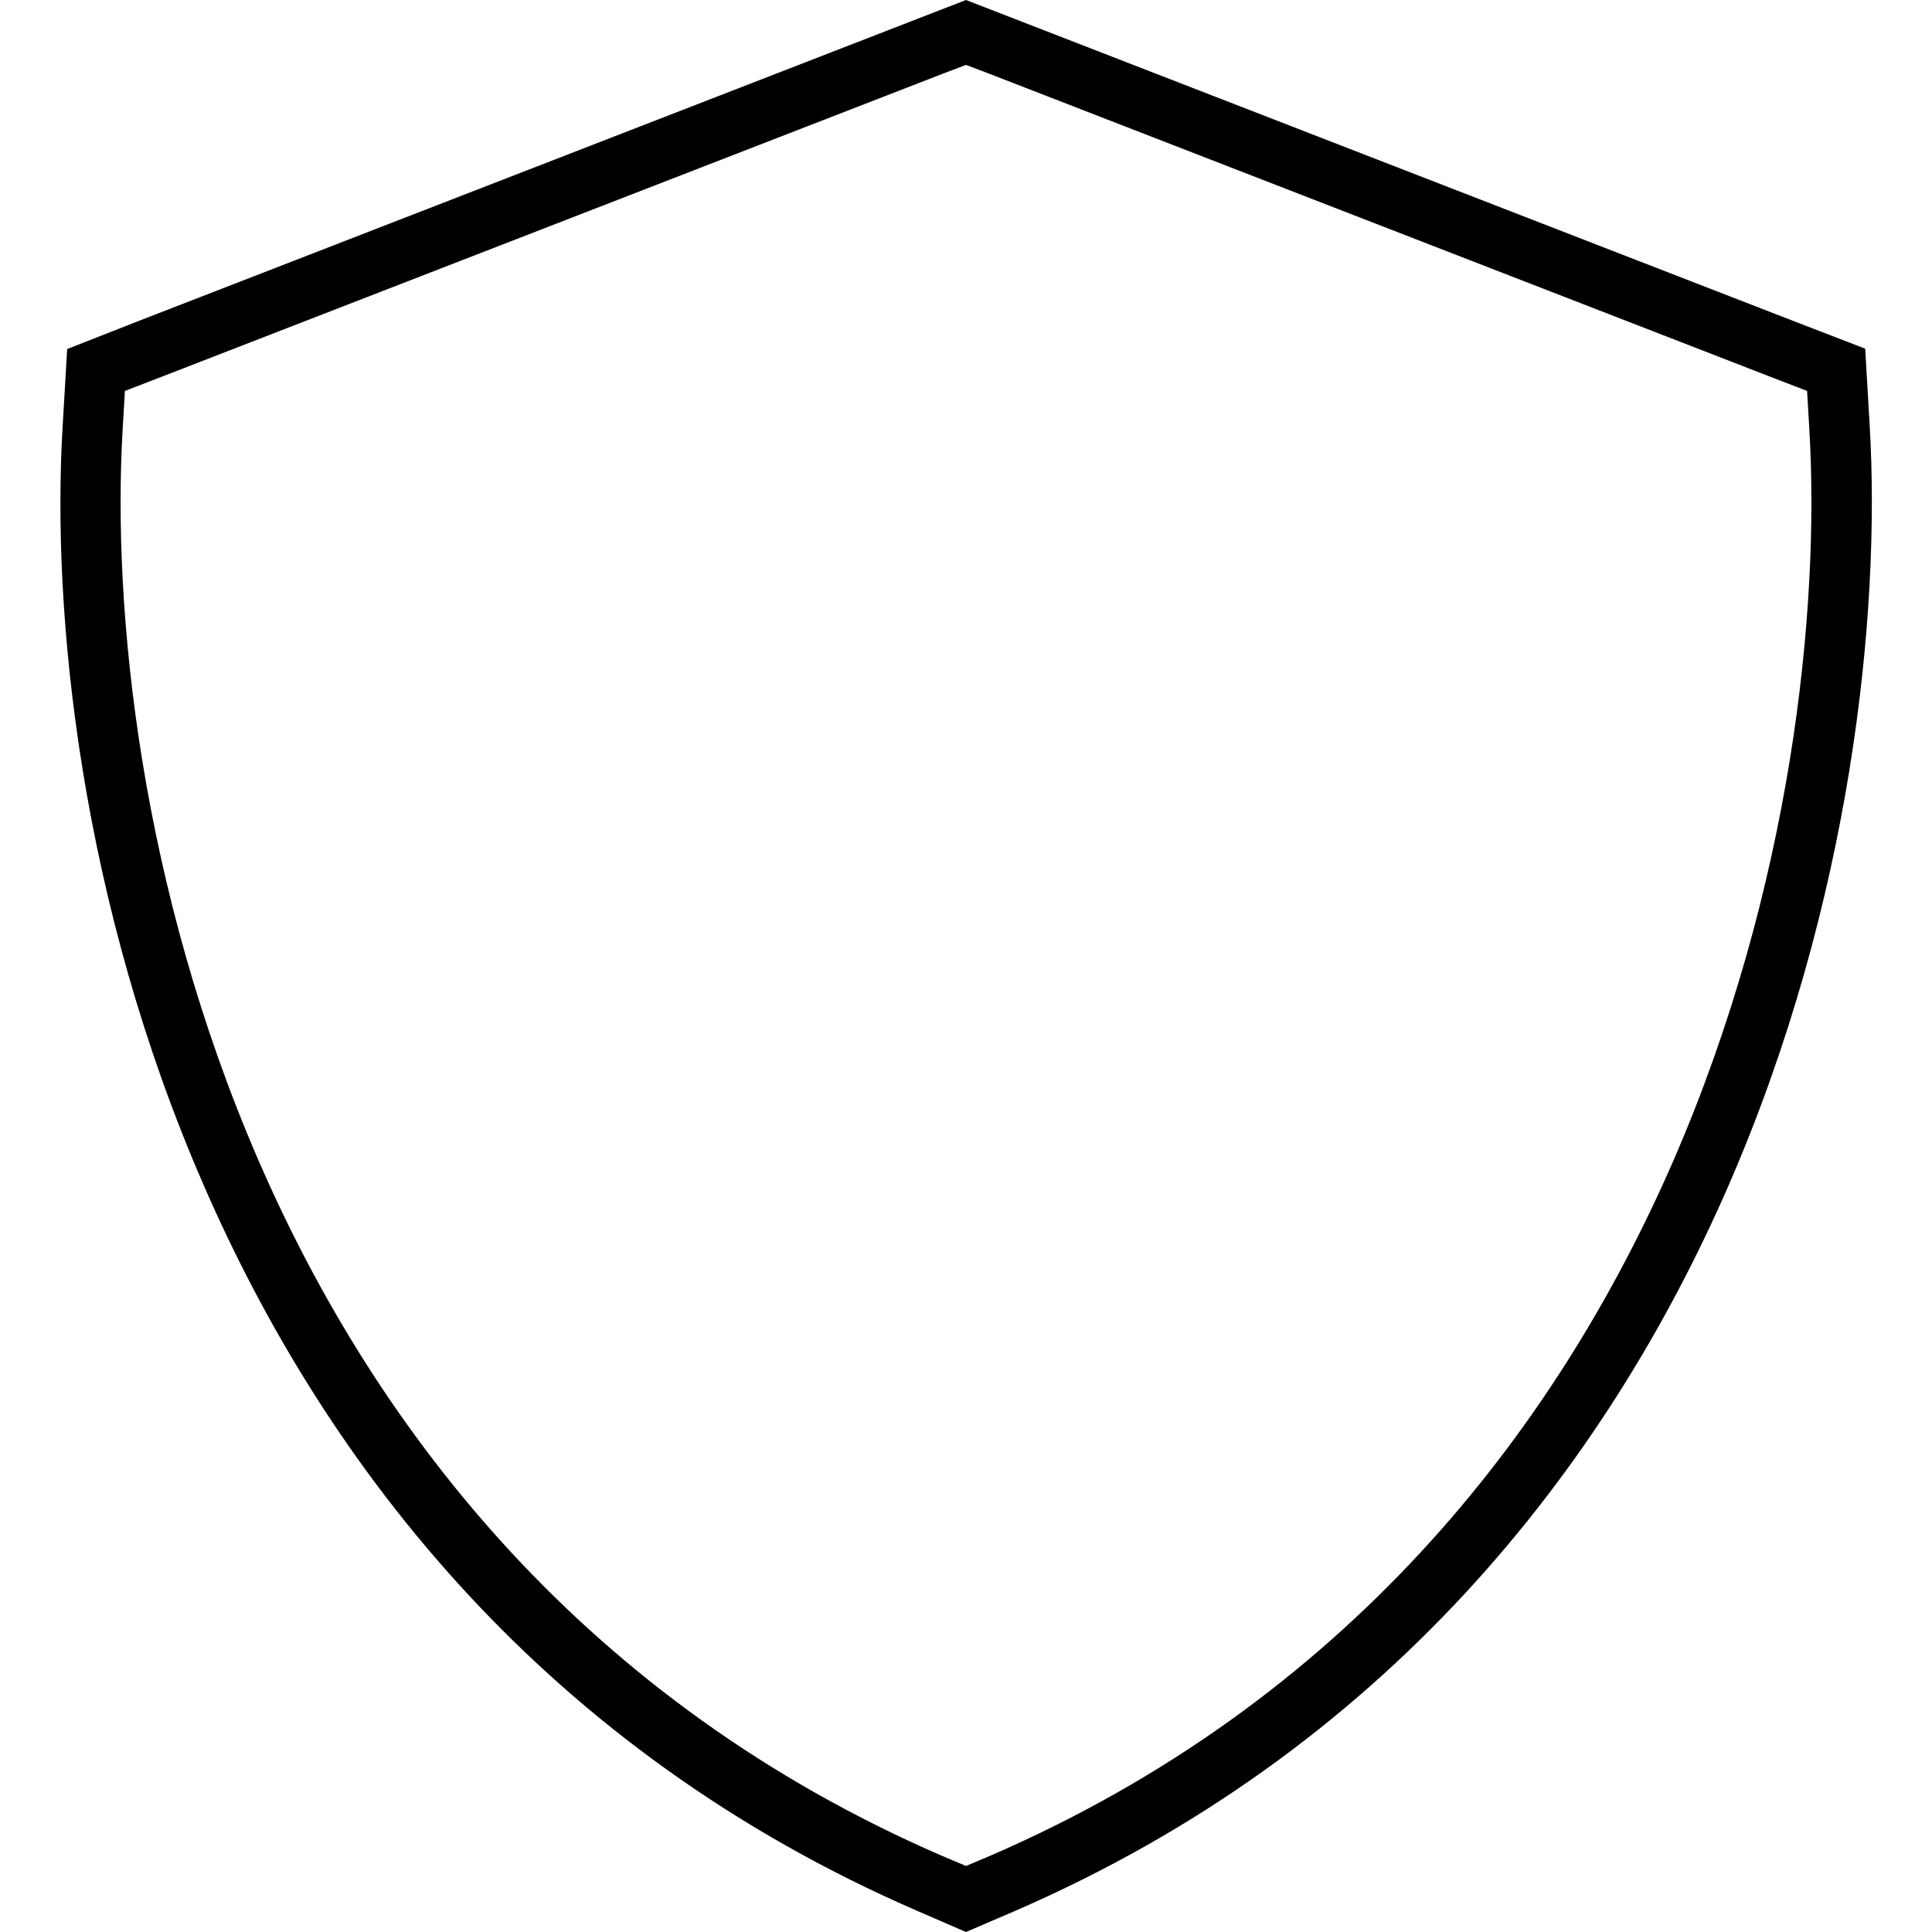 <svg xmlns="http://www.w3.org/2000/svg" viewBox="0 0 512 512"><!--! Font Awesome Pro 6.7.1 by @fontawesome - https://fontawesome.com License - https://fontawesome.com/license (Commercial License) Copyright 2024 Fonticons, Inc. --><path d="M256 17.2l-5.8 2.2L42.7 99.9l-9.6 3.7-.6 10.3c-2.8 47.8 4.7 121.5 36 193.6c31.4 72.4 87.2 143.6 181.1 184.3l6.4 2.7 6.4-2.7C356.2 451.2 412 379.9 443.5 307.5c31.3-72.1 38.8-145.8 36-193.6l-.6-10.3-9.6-3.7L261.8 19.4 256 17.2zM494.3 92.5l1.2 20.5c2.9 50-4.9 126.3-37.3 200.9c-32.7 75.2-91.1 150-189.4 192.6L256 512l-12.7-5.5C144.9 463.9 86.6 389.2 53.9 313.9C21.4 239.3 13.6 162.9 16.6 113l1.2-20.5L36.9 85 244.4 4.5 256 0l11.6 4.5L475.1 85l19.2 7.4z"/></svg>